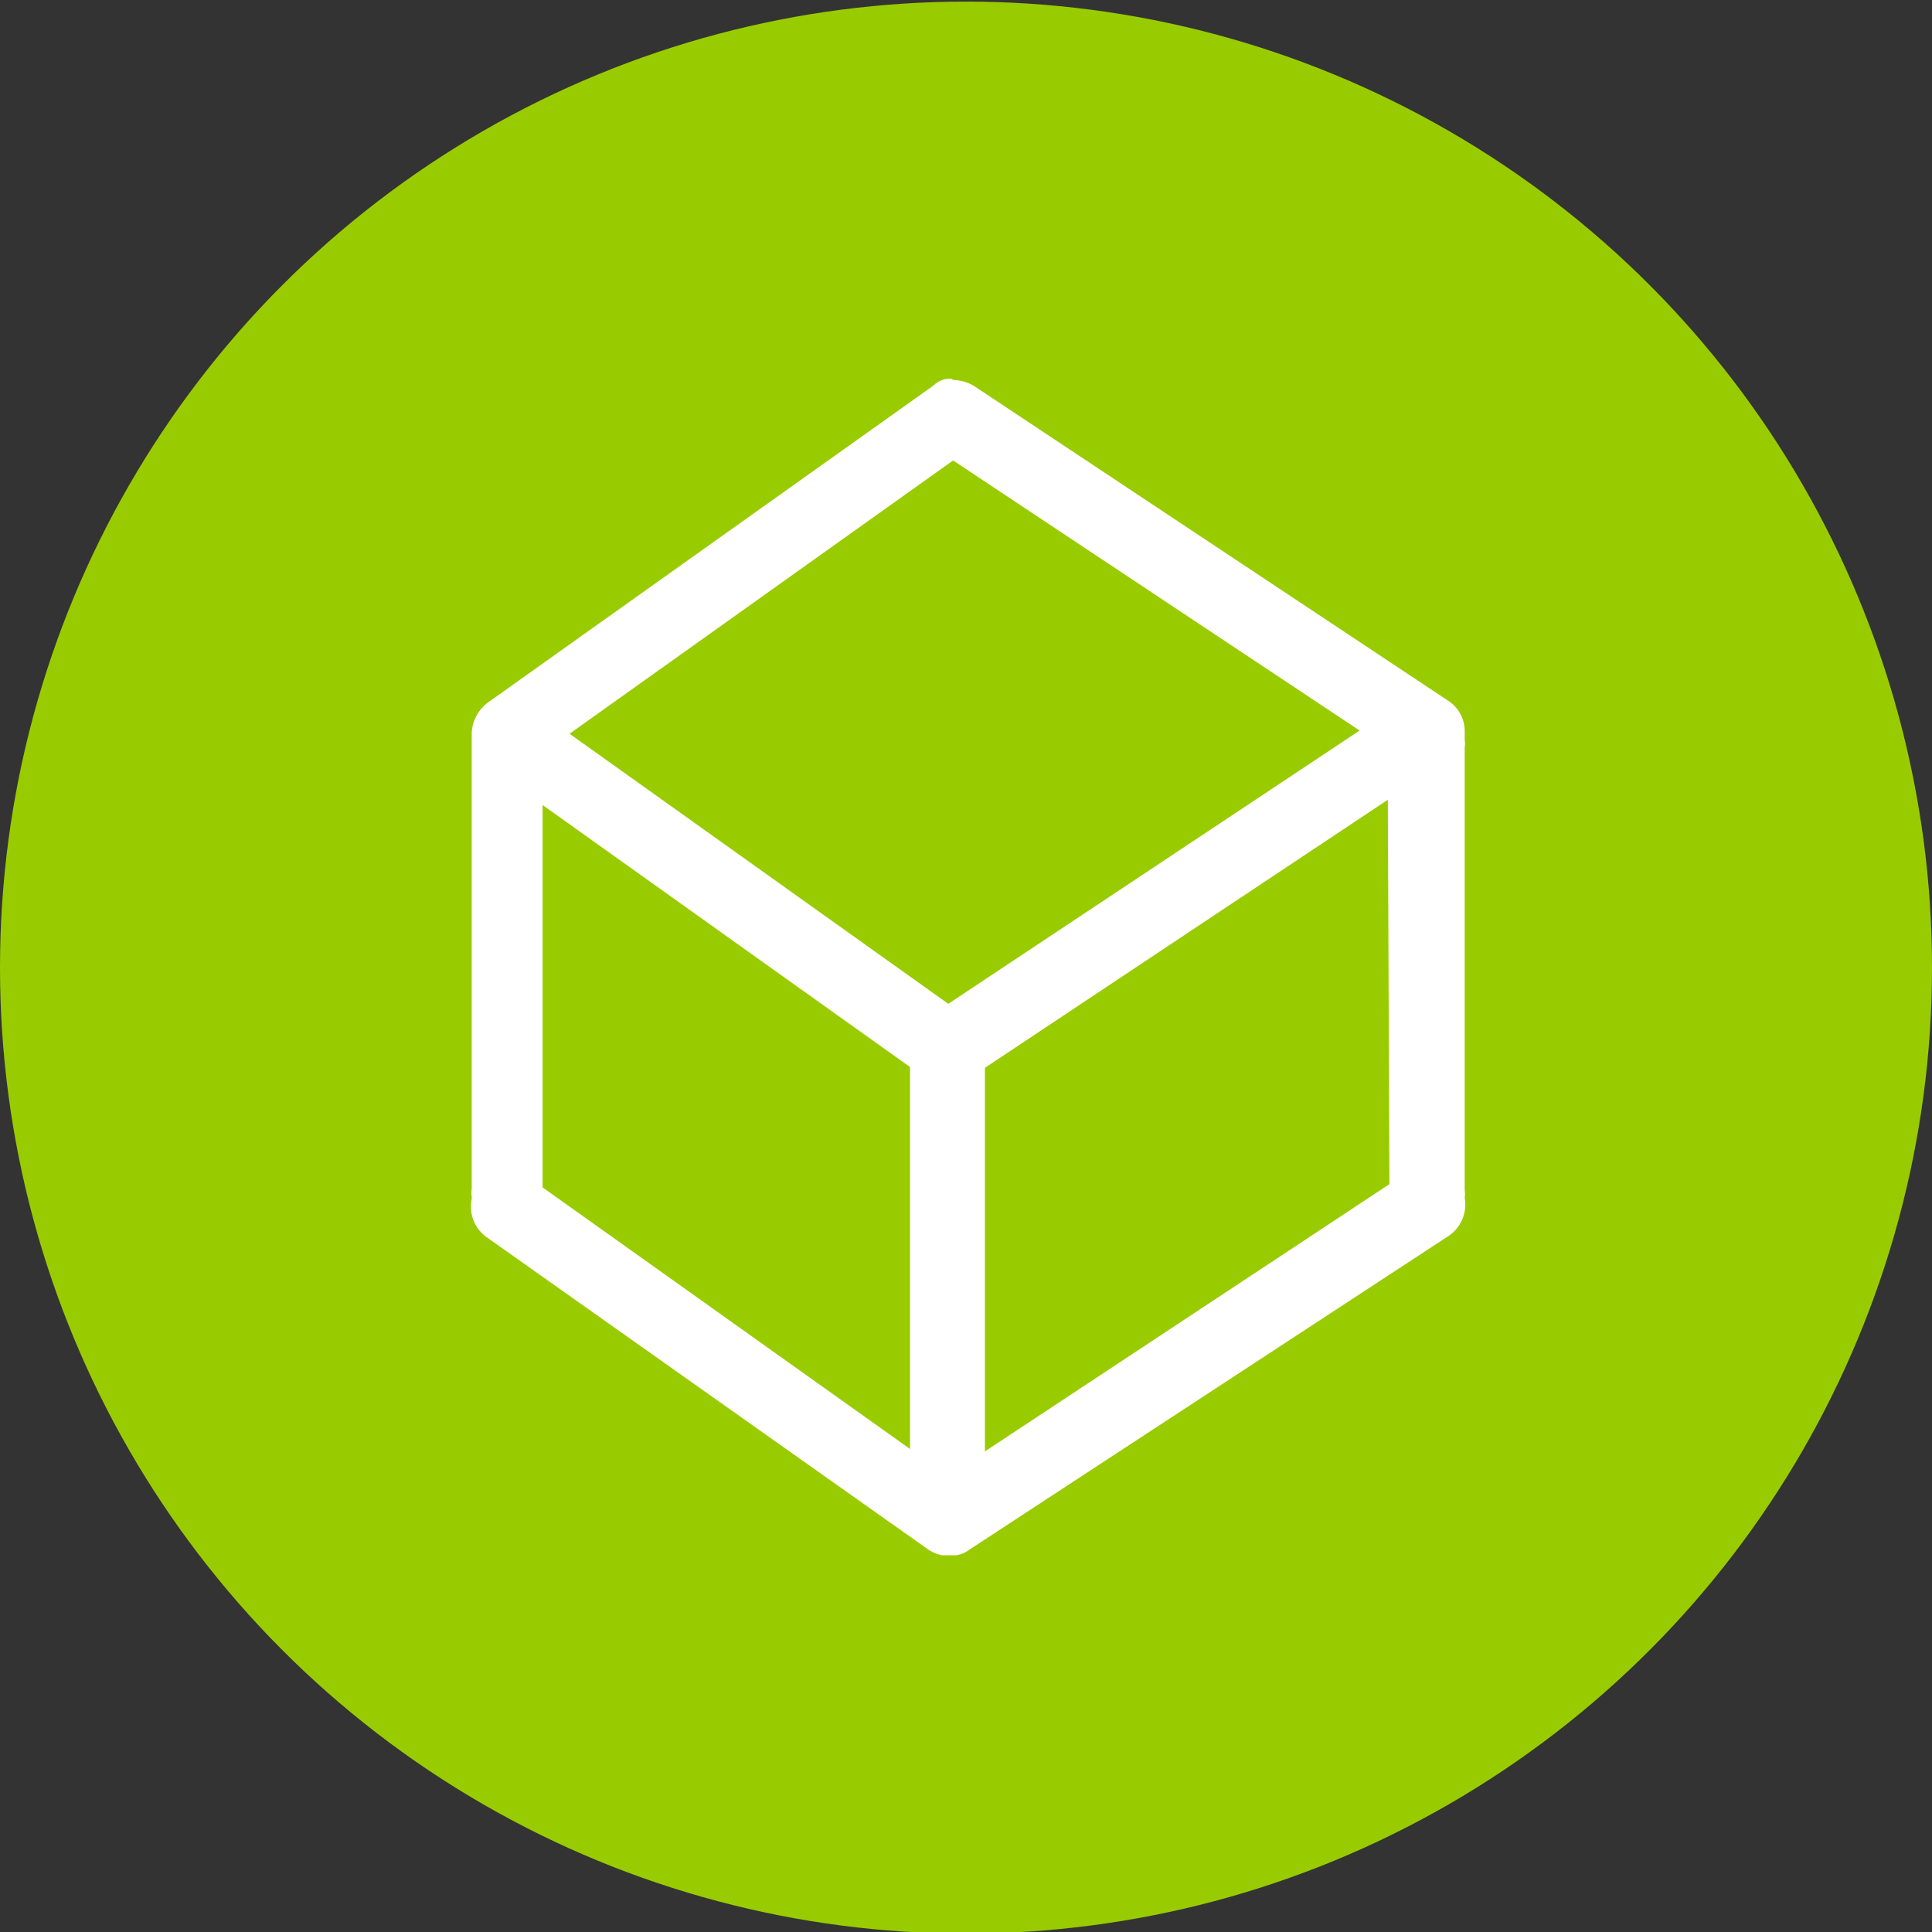 <svg id="Layer_1" data-name="Layer 1" xmlns="http://www.w3.org/2000/svg" width="48" height="48" viewBox="0 0 48 48" preserveAspectRatio="xMinYMid meet"><rect x="0" y="0" width="48" height="48" fill="#333333" stroke="none"/><defs><style>.cls-1{fill:#9c0;}.cls-2{fill:#fff;}</style></defs><title>48px_sourcefile_20170718_multi</title><circle class="cls-1" cx="24" cy="24.04" r="24"/><path id="path1" class="cls-2" d="M13.48,20V29.5L22.61,36V26.51Zm21-.13L24.47,26.53v9.53l10.05-6.64ZM23.68,11.44l-9.53,6.79,9.41,6.71,10.22-6.79Zm0-2a1.06,1.06,0,0,1,.52.15l11.78,7.82a.9.9,0,0,1,.41.77v.11l0,.09v0a.58.58,0,0,1,0,.19v11a.64.64,0,0,1,0,.19h0v0a.94.94,0,0,1-.39.94L24.07,38.51h0a.68.68,0,0,1-.32.13H23.4a1,1,0,0,1-.32-.13l0,0-11-7.78a.93.93,0,0,1-.36-.94v-.06a.58.58,0,0,1,0-.19V18.47l0-.08,0-.06v-.11a1,1,0,0,1,.38-.75L23.19,9.58A.58.58,0,0,1,23.64,9.41Z"/></svg>